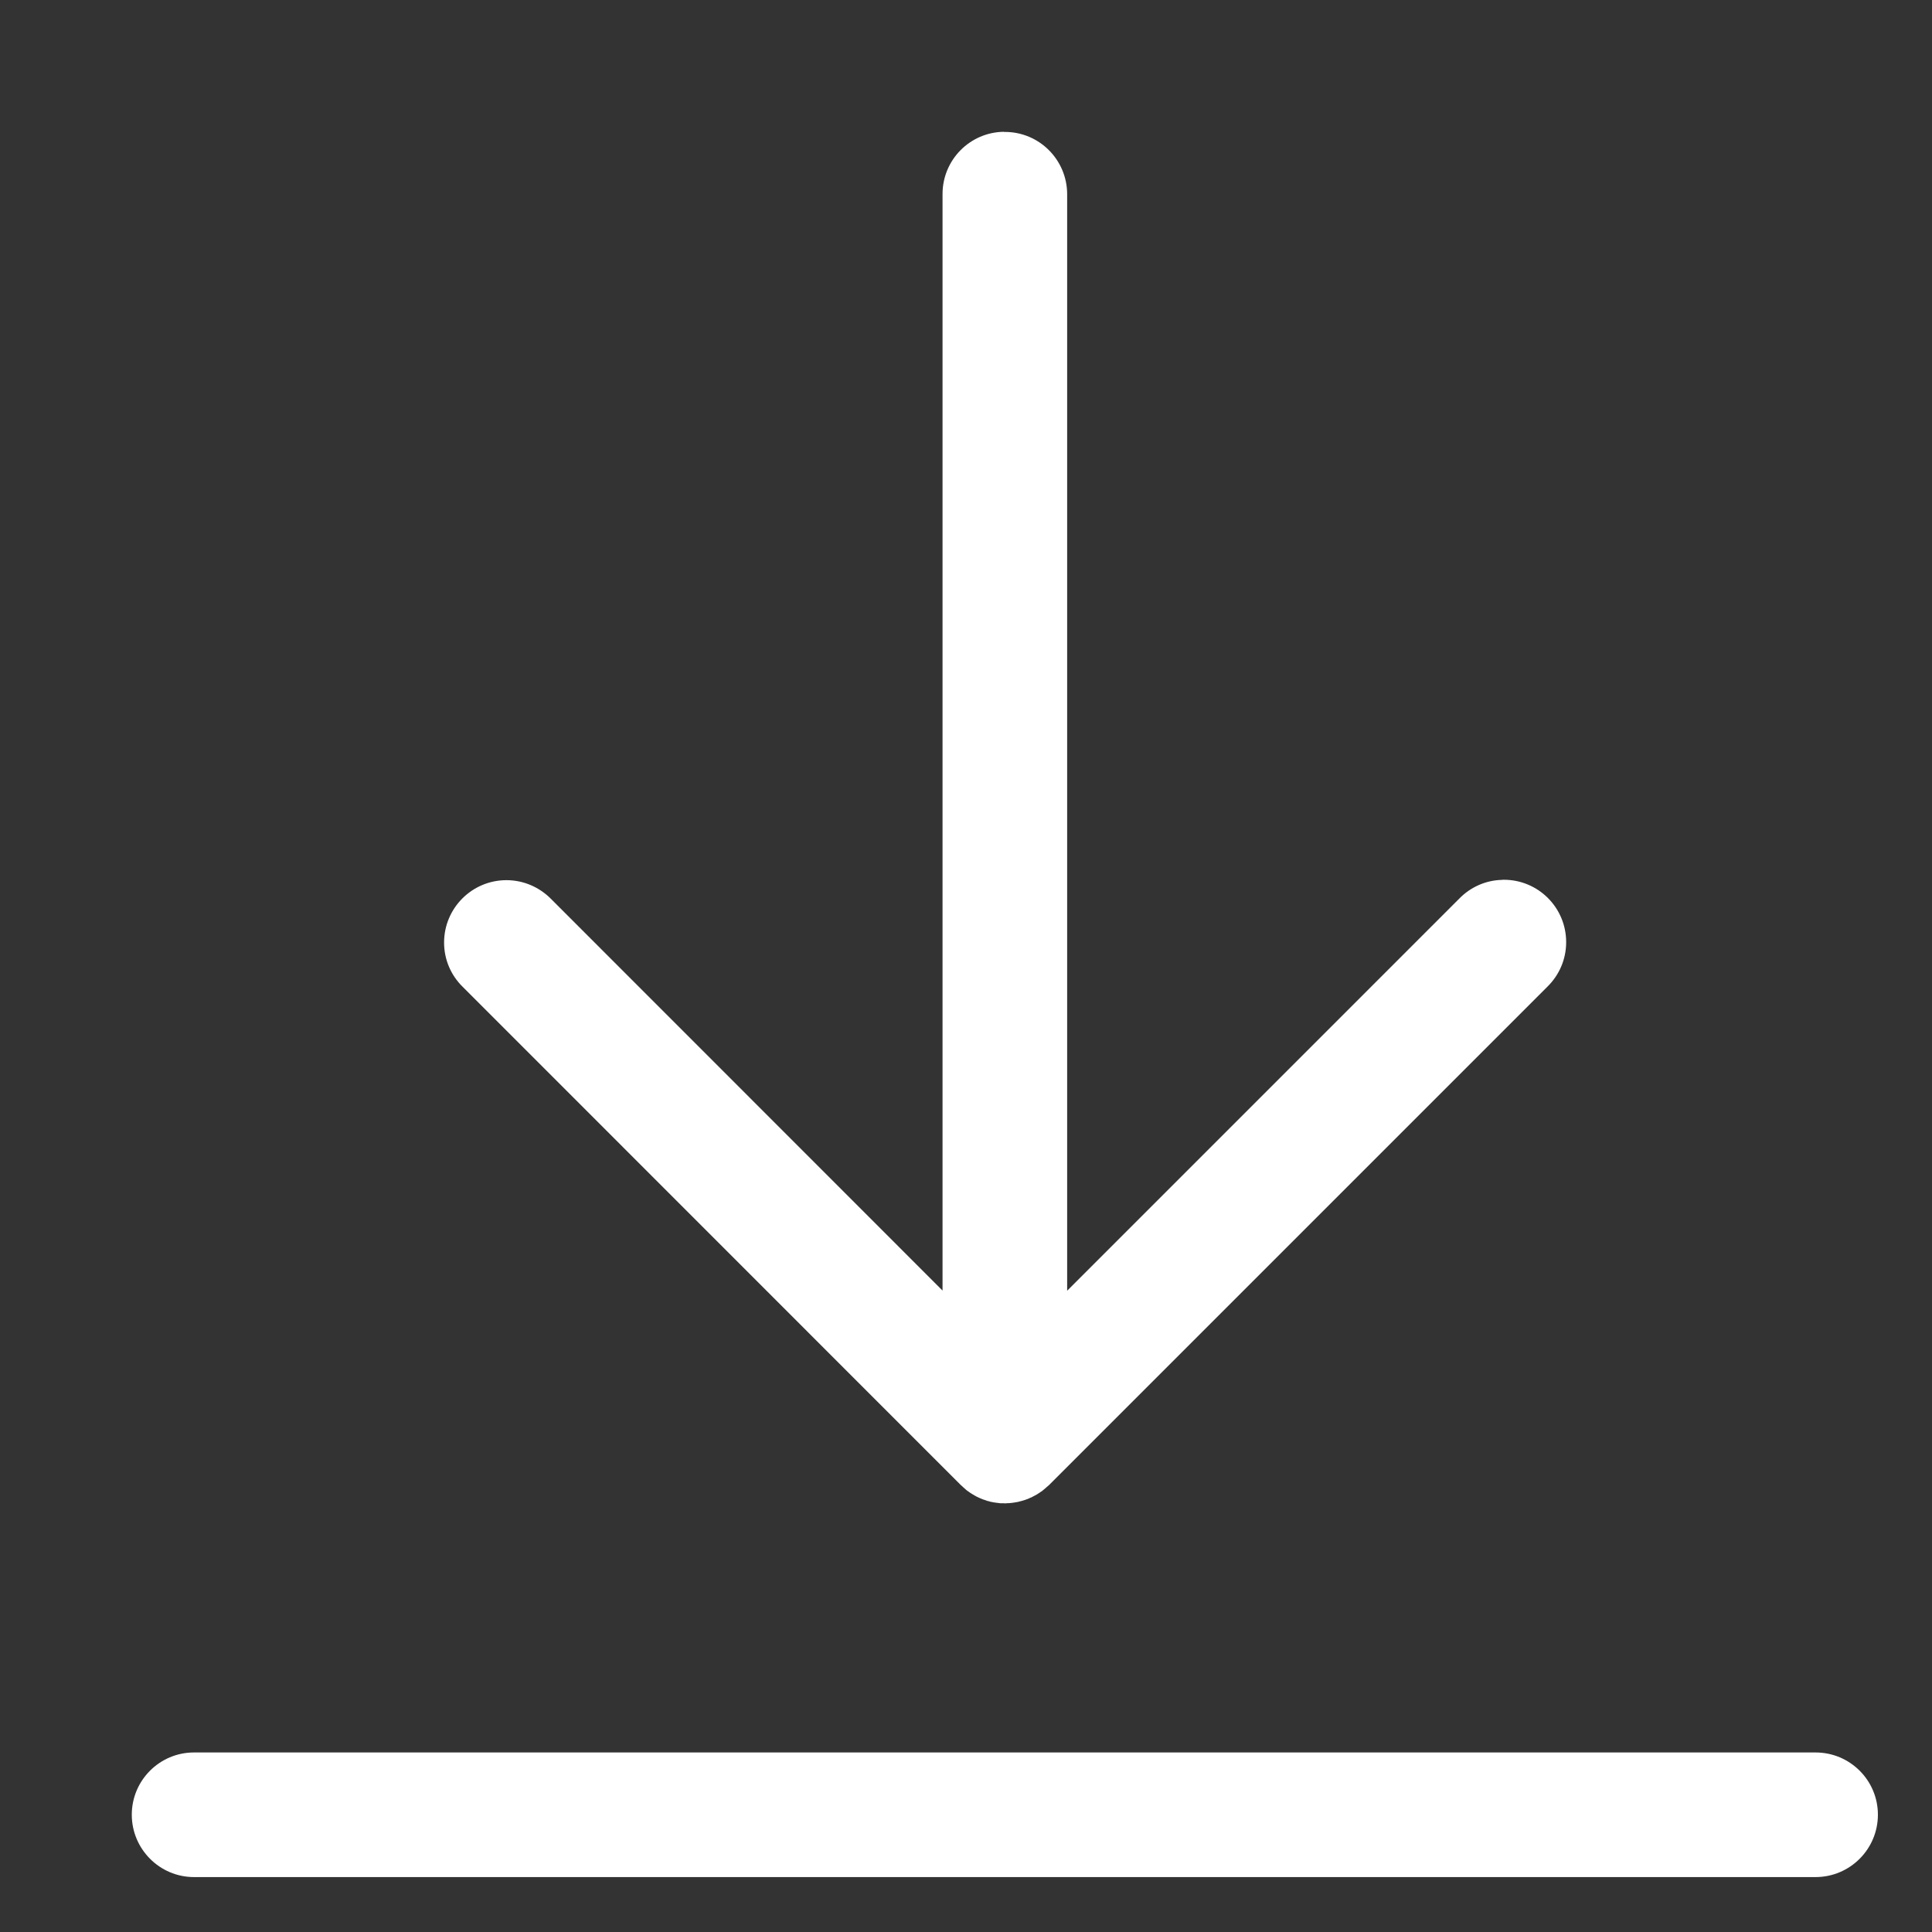 <svg width="14" height="14" viewBox="0 0 14 14" fill="none" xmlns="http://www.w3.org/2000/svg">
<rect x="0" y="0" width="14" height="14" fill="#333333" stroke="none"/>
<g clip-path="url(#clip0_822_2150)">
<path fill-rule="evenodd" clip-rule="evenodd" d="M1.412 12.699H1.406C1.157 12.699 0.955 12.901 0.955 13.15C0.955 13.399 1.157 13.602 1.406 13.602H1.413H13.15H13.156C13.406 13.602 13.608 13.399 13.608 13.15C13.608 12.901 13.406 12.699 13.156 12.699H13.15H1.412ZM7.275 0.955C7.028 0.958 6.83 1.159 6.83 1.406V1.413V9.352L3.989 6.51C3.907 6.429 3.794 6.378 3.67 6.378C3.42 6.378 3.218 6.581 3.218 6.83C3.218 6.955 3.269 7.068 3.351 7.149L6.962 10.761C6.964 10.762 6.966 10.764 6.968 10.766L6.968 10.766C6.973 10.771 6.977 10.775 6.982 10.779C6.988 10.785 6.995 10.79 7.001 10.796C7.004 10.799 7.009 10.802 7.014 10.806L7.015 10.806C7.021 10.811 7.028 10.816 7.036 10.821L7.038 10.822C7.042 10.825 7.048 10.829 7.055 10.832L7.057 10.834C7.061 10.836 7.068 10.84 7.075 10.844L7.077 10.845C7.081 10.847 7.087 10.85 7.094 10.853L7.096 10.854C7.1 10.856 7.108 10.859 7.115 10.862L7.117 10.863C7.122 10.865 7.13 10.868 7.138 10.87L7.141 10.871C7.144 10.872 7.15 10.875 7.157 10.877L7.16 10.877C7.164 10.878 7.172 10.881 7.18 10.883L7.183 10.883C7.187 10.884 7.194 10.886 7.201 10.887L7.204 10.887C7.208 10.888 7.216 10.889 7.223 10.89L7.226 10.89C7.231 10.891 7.239 10.892 7.247 10.893H7.248C7.255 10.893 7.263 10.893 7.272 10.893C7.275 10.893 7.279 10.894 7.283 10.894C7.286 10.894 7.29 10.894 7.294 10.893C7.308 10.893 7.321 10.892 7.334 10.89L7.332 10.891C7.336 10.89 7.336 10.89 7.338 10.89L7.334 10.89C7.346 10.889 7.356 10.887 7.366 10.885L7.363 10.886C7.373 10.884 7.38 10.882 7.387 10.881L7.384 10.881C7.393 10.879 7.399 10.878 7.404 10.876L7.401 10.877C7.414 10.873 7.423 10.871 7.431 10.868L7.428 10.869C7.437 10.866 7.442 10.863 7.448 10.862L7.445 10.863C7.456 10.858 7.464 10.855 7.471 10.851L7.469 10.853C7.483 10.845 7.494 10.84 7.505 10.834L7.503 10.836C7.505 10.834 7.505 10.835 7.505 10.834L7.504 10.835C7.515 10.829 7.523 10.823 7.531 10.818L7.53 10.819C7.537 10.813 7.543 10.81 7.549 10.806L7.548 10.807C7.559 10.798 7.568 10.791 7.577 10.783C7.578 10.782 7.579 10.781 7.58 10.78C7.587 10.774 7.594 10.768 7.601 10.762L11.212 7.151C11.297 7.068 11.349 6.954 11.349 6.827C11.349 6.577 11.147 6.375 10.897 6.375C10.893 6.375 10.888 6.375 10.883 6.376C10.762 6.379 10.653 6.431 10.574 6.512L7.733 9.353V1.414V1.408C7.733 1.158 7.531 0.956 7.282 0.956H7.274L7.275 0.955Z" fill="white"/>
</g>
<defs>
<clipPath id="clip0_822_2150">
<rect width="14" height="14" fill="white"/>
</clipPath>
</defs>
</svg>
